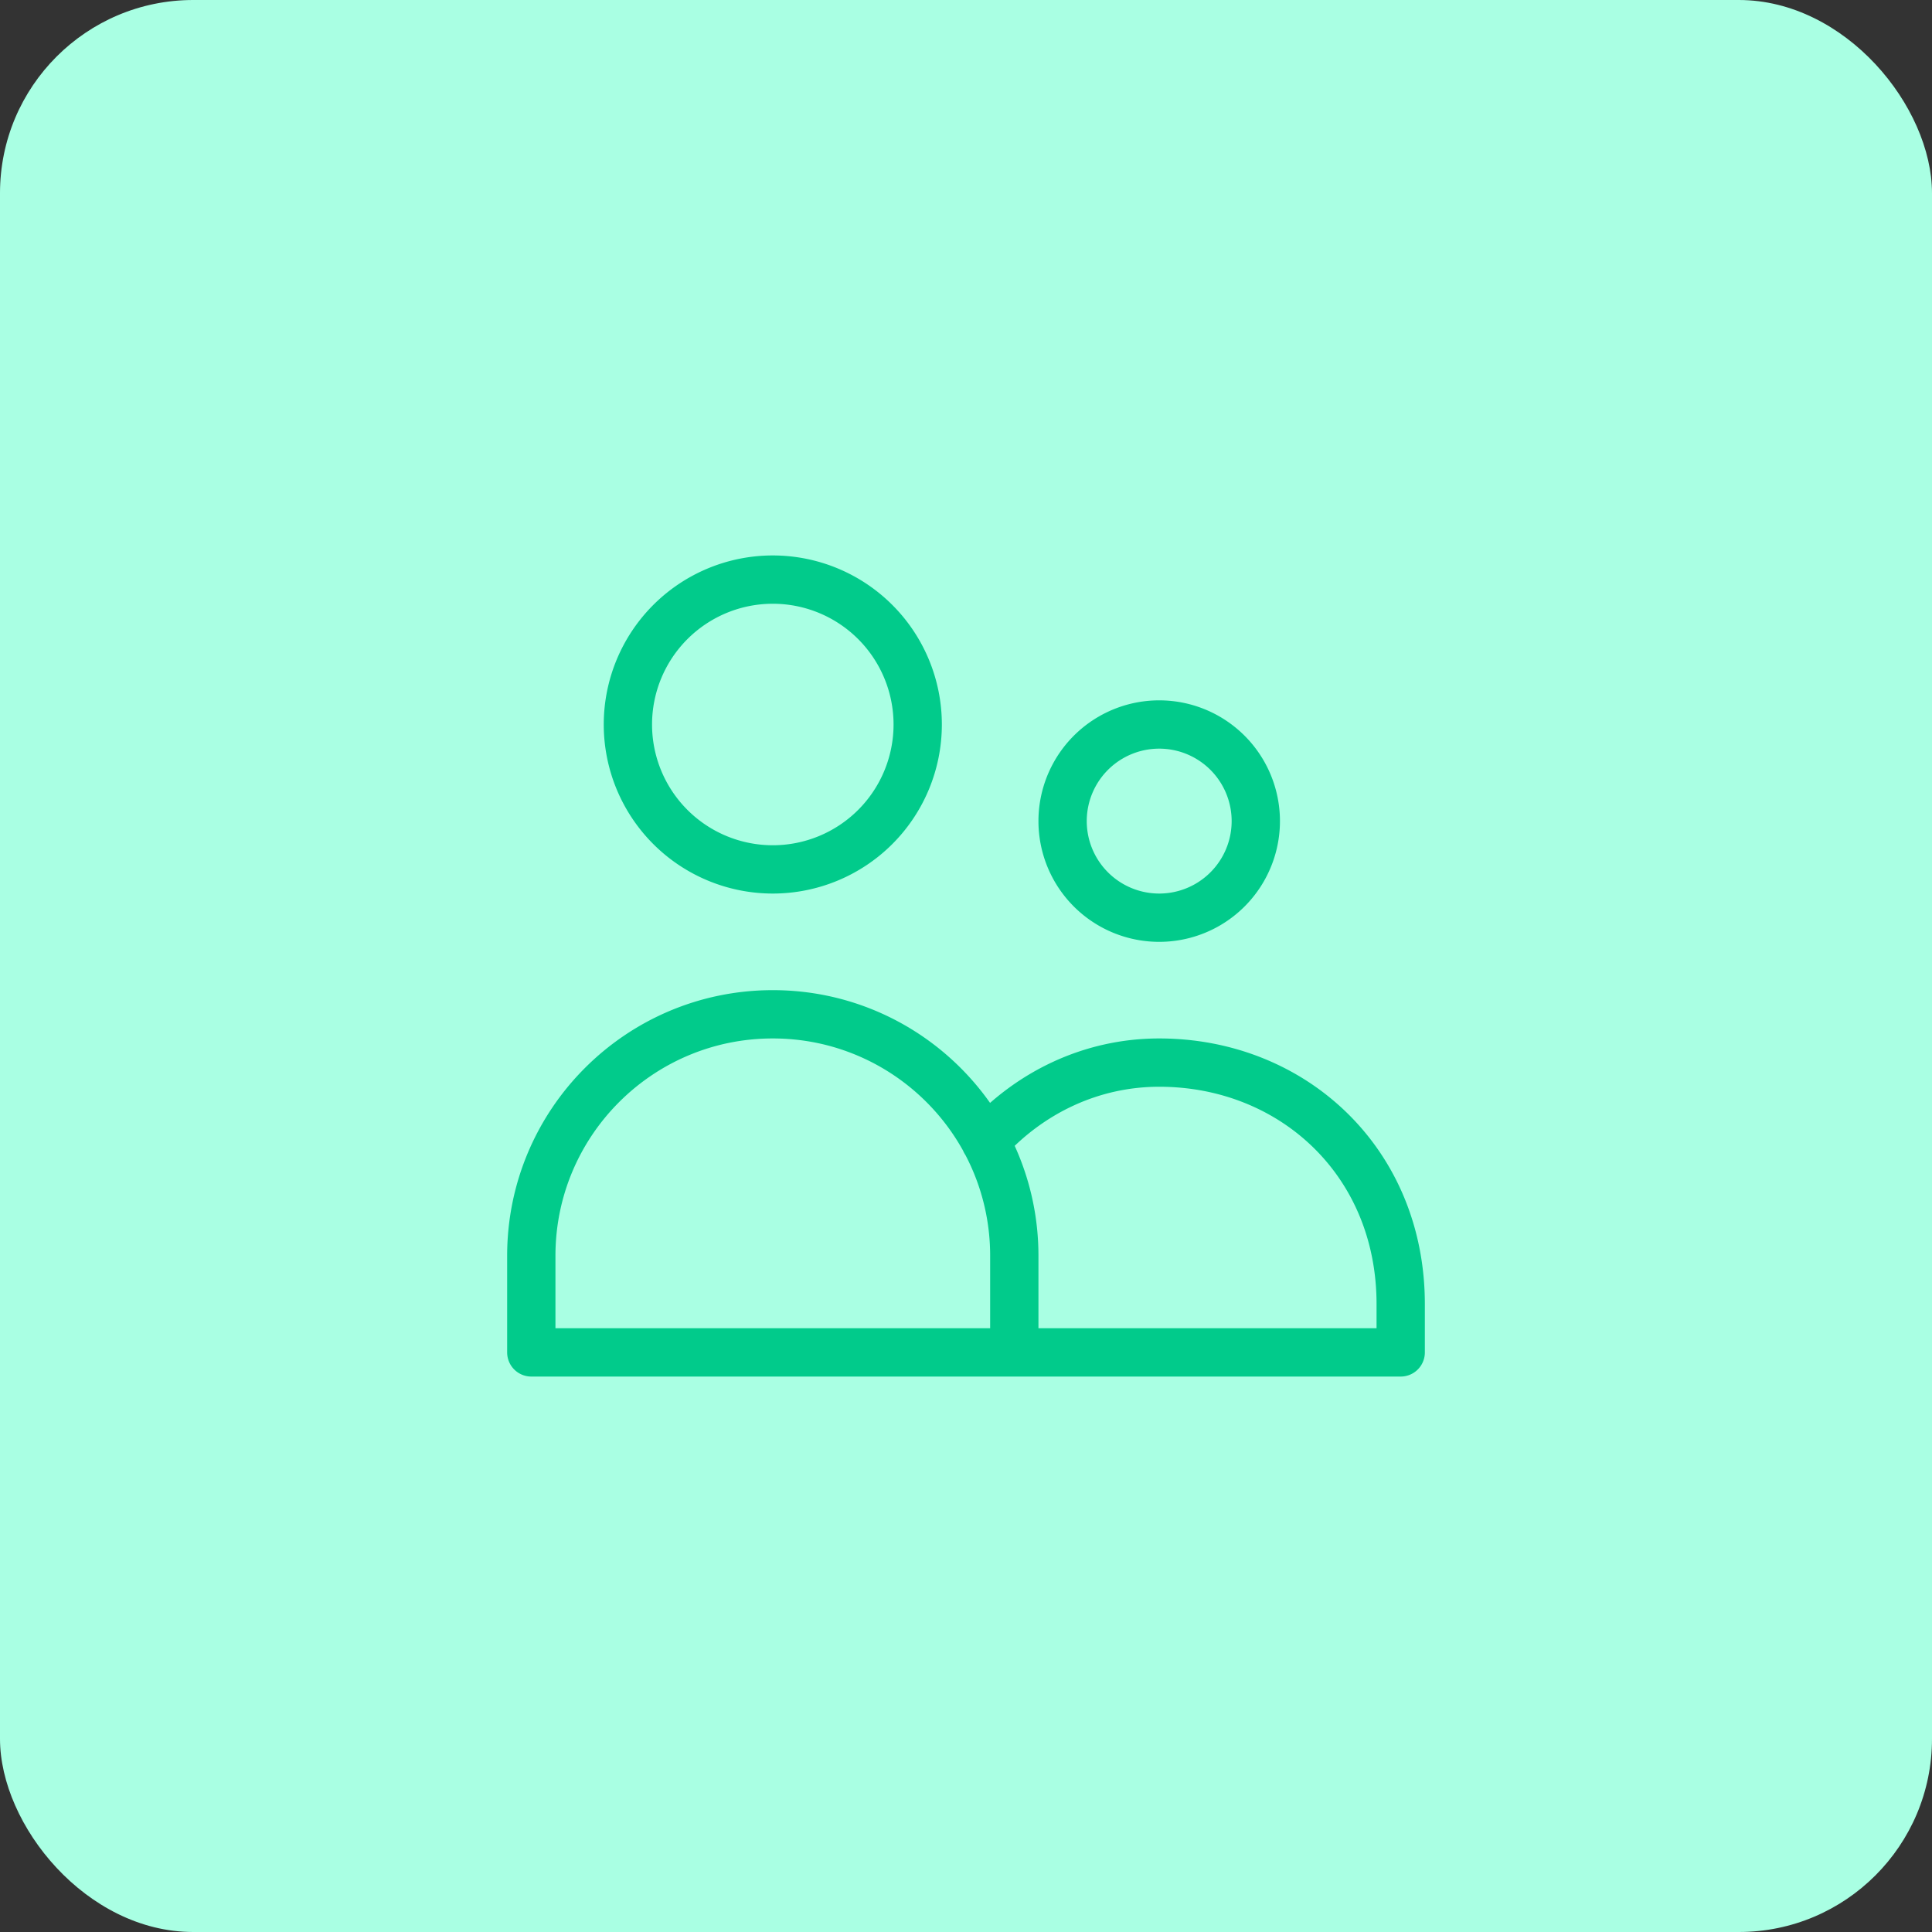 <svg xmlns="http://www.w3.org/2000/svg" width="80" height="80" fill="none" viewBox="0 0 80 80"><rect x="0" y="0" width="80" height="80" fill="#333333" stroke="none"/><rect width="80" height="80" fill="#A9FFE3" rx="8"></rect><path stroke="#01CB8B" stroke-linecap="round" stroke-linejoin="round" stroke-width="2" d="M42 56v-4c0-5.523-4.477-10-10-10s-10 4.477-10 10v4h20Zm0 0h16v-2c0-5.891-4.477-10-10-10-2.827 0-5.38 1.251-7.198 3.262M38 30a6 6 0 1 1-12 0 6 6 0 0 1 12 0Zm14 4a4 4 0 1 1-8 0 4 4 0 0 1 8 0Z"></path></svg>